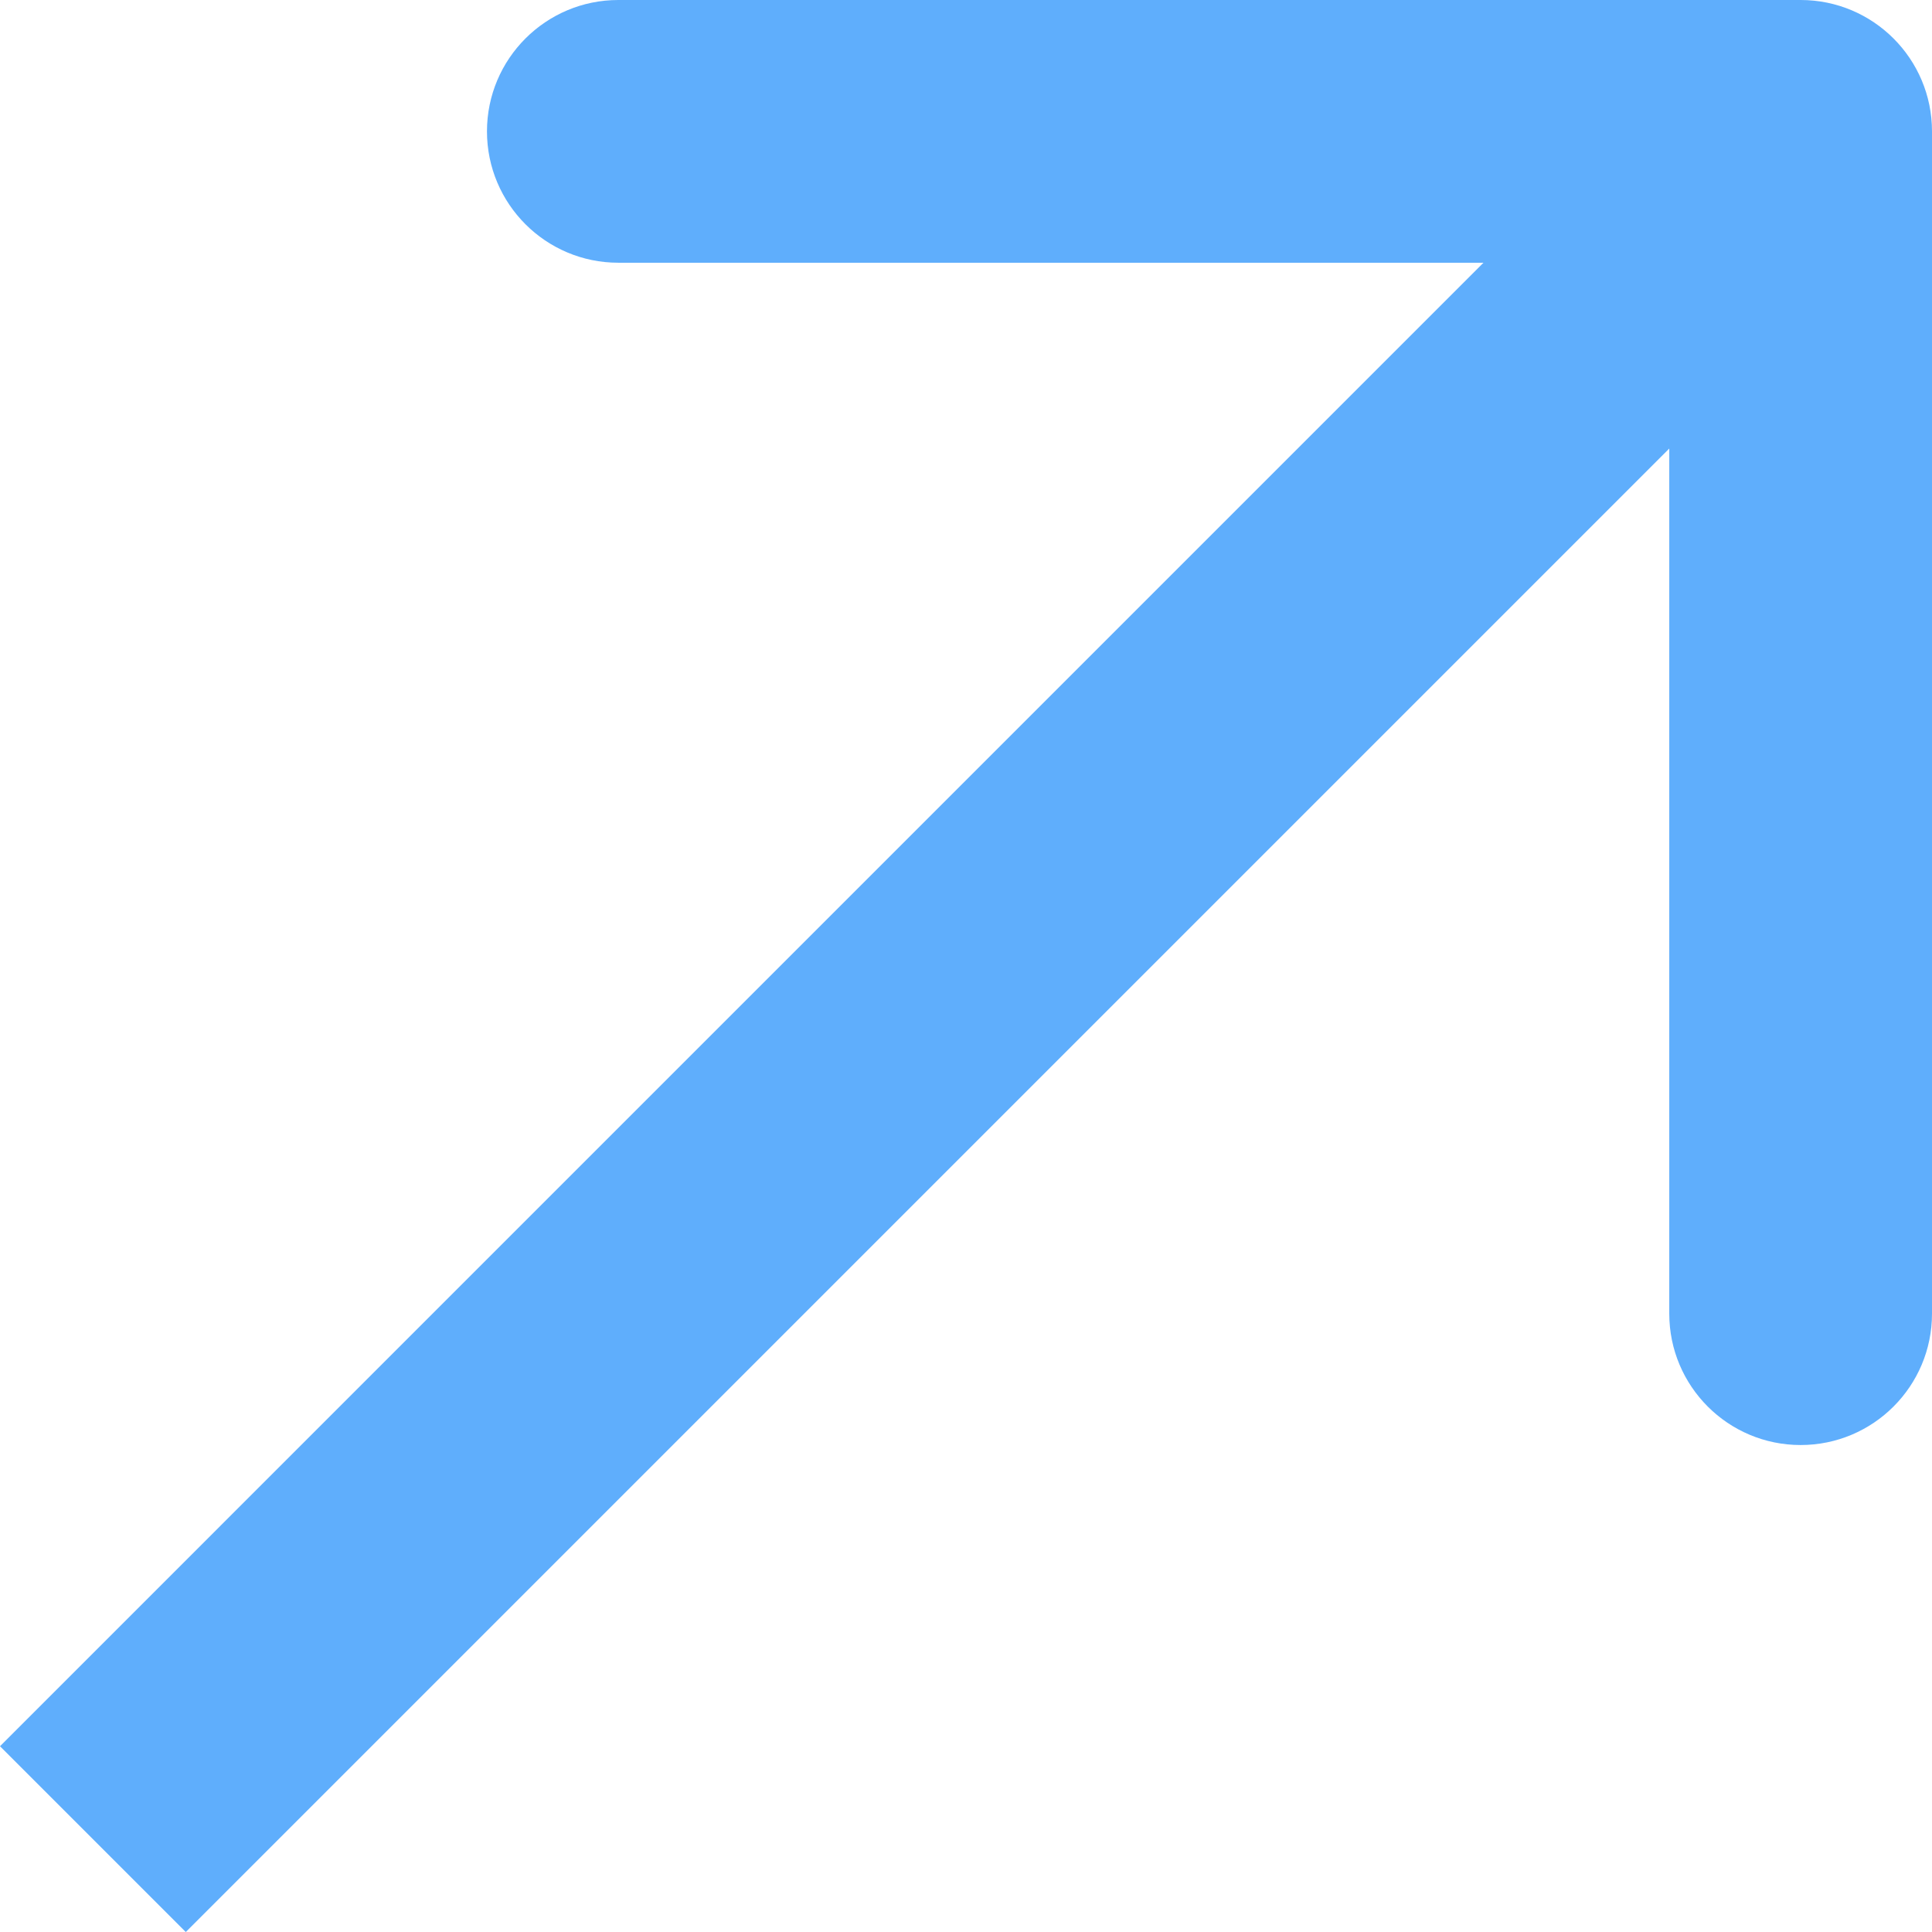 <?xml version="1.0" encoding="UTF-8"?> <svg xmlns="http://www.w3.org/2000/svg" width="89" height="89" viewBox="0 0 89 89" fill="none"> <path d="M89 6.052C89 2.709 86.291 0 82.948 0H28.485C25.143 0 22.433 2.709 22.433 6.052C22.433 9.394 25.143 12.103 28.485 12.103H76.897V60.515C76.897 63.857 79.606 66.567 82.948 66.567C86.291 66.567 89 63.857 89 60.515V6.052ZM8.558 89.001L87.228 10.331L78.669 1.772L-0 80.442L8.558 89.001Z" fill="#5FAEFC"></path> </svg> 